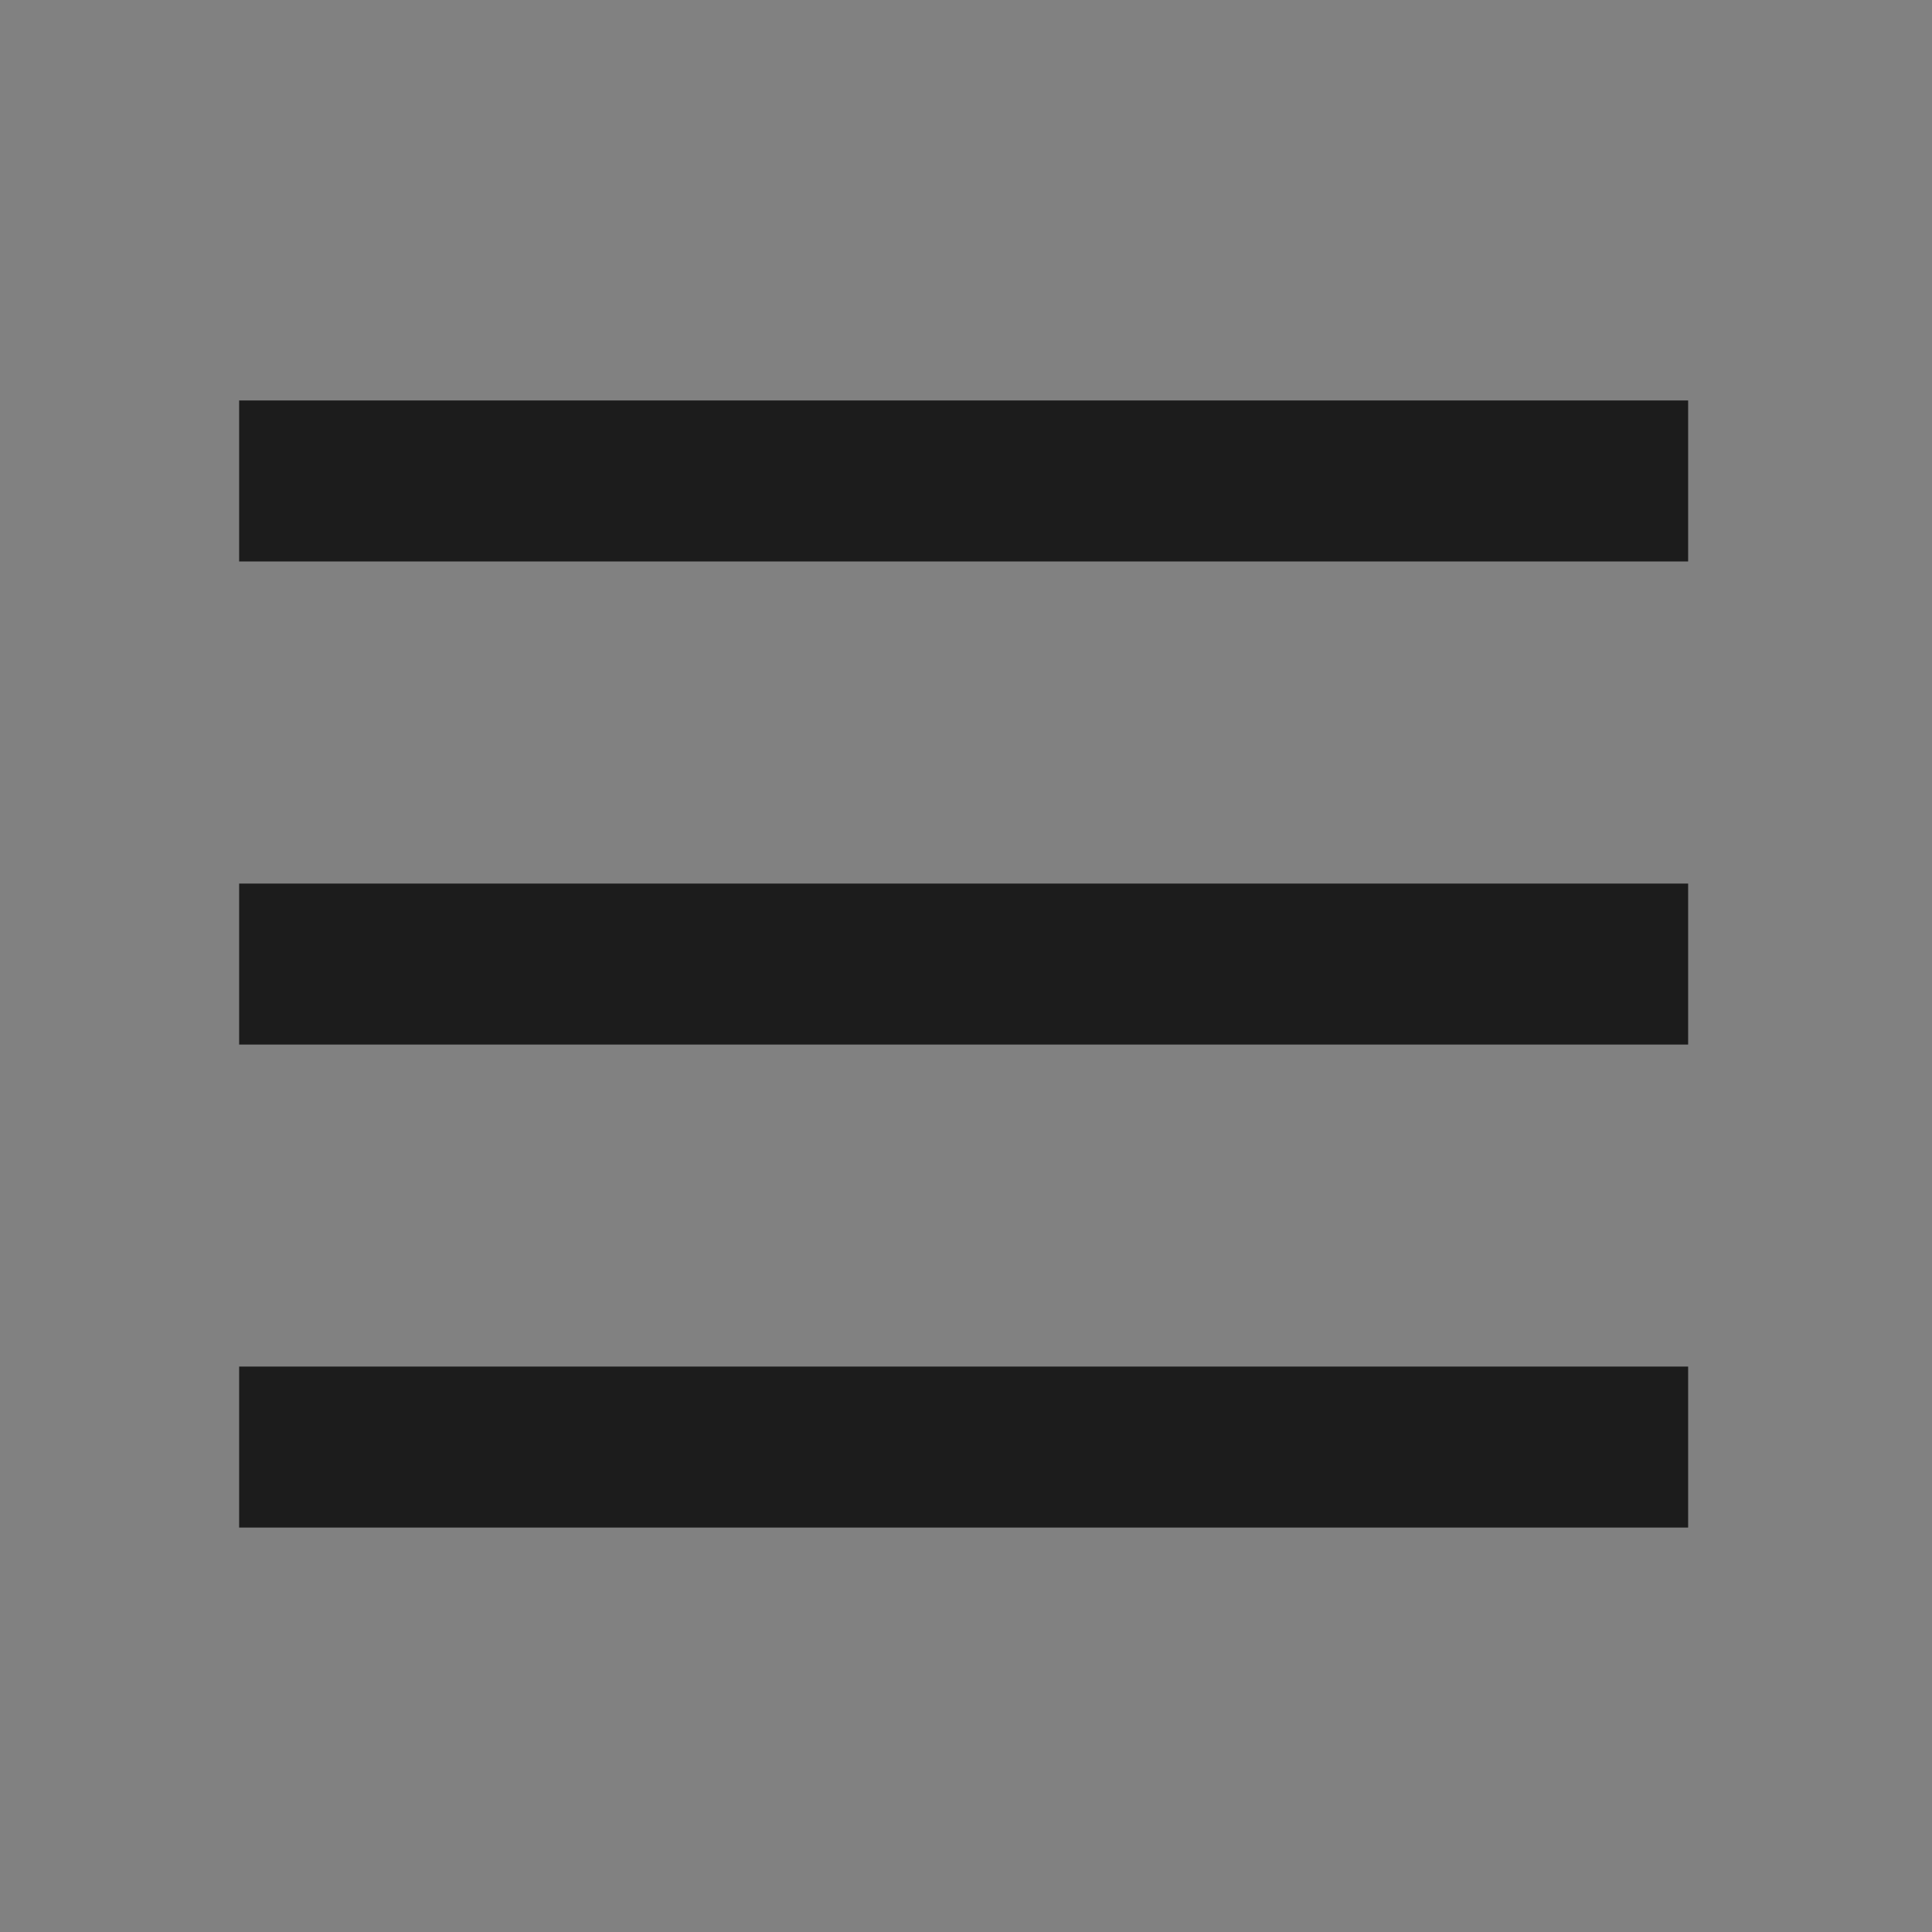 <svg width="20" height="20" viewBox="0 0 20 20" fill="none" xmlns="http://www.w3.org/2000/svg">
<rect x="0" y="0" width="20" height="20" fill="#808080" stroke="none"/>
<g clip-path="url(#clip0_1560_11917)">
<path d="M20 9.15527e-05H0V20.001H20V9.15527e-05Z" fill="white" fill-opacity="0.01"/>
<path d="M3.309 4.979H16.642" stroke="#1C1C1C" stroke-width="1.667" stroke-linecap="square" stroke-linejoin="round"/>
<path d="M3.309 9.98H16.642" stroke="#1C1C1C" stroke-width="1.667" stroke-linecap="square" stroke-linejoin="round"/>
<path d="M3.309 14.98H16.642" stroke="#1C1C1C" stroke-width="1.667" stroke-linecap="square" stroke-linejoin="round"/>
</g>
<defs>
<clipPath id="clip0_1560_11917">
<rect width="20" height="20.001" fill="white"/>
</clipPath>
</defs>
</svg>
